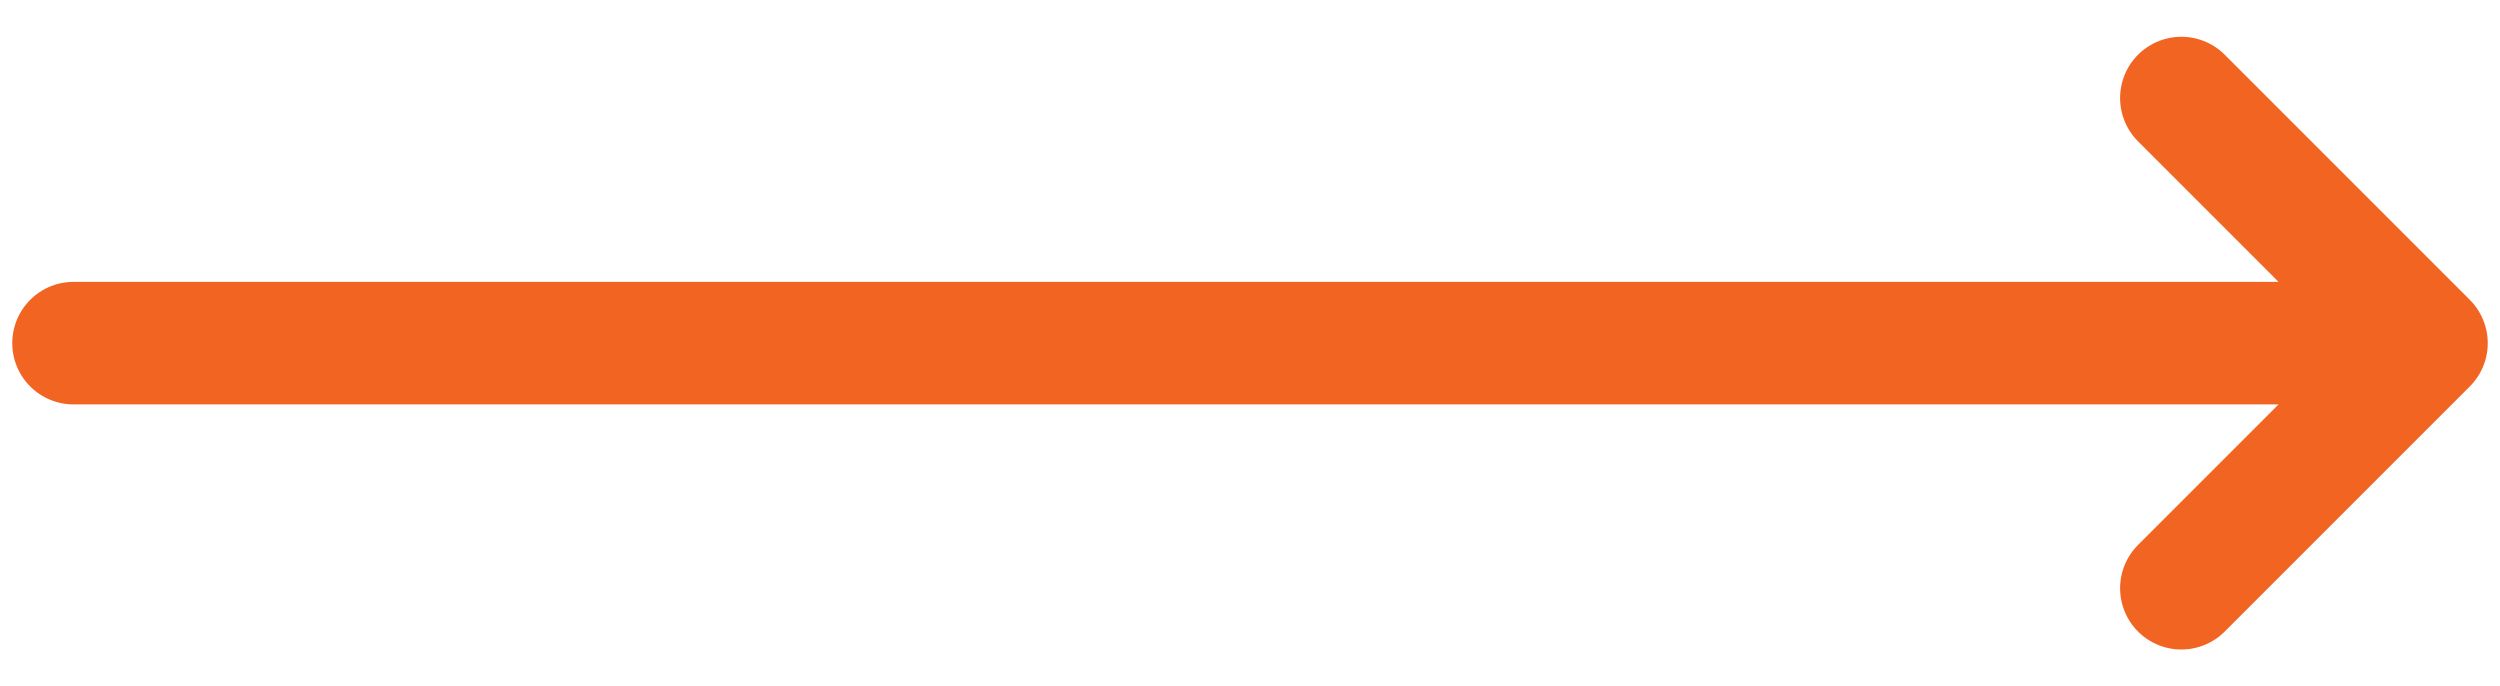 <svg width="51" height="14" viewBox="0 0 51 14" fill="none" xmlns="http://www.w3.org/2000/svg">
<path d="M1.5 7H49.5M49.5 7L44.5 2M49.5 7L44.5 12" stroke="#F26422" stroke-width="2.5" stroke-linecap="round" stroke-linejoin="round"/>
</svg>
